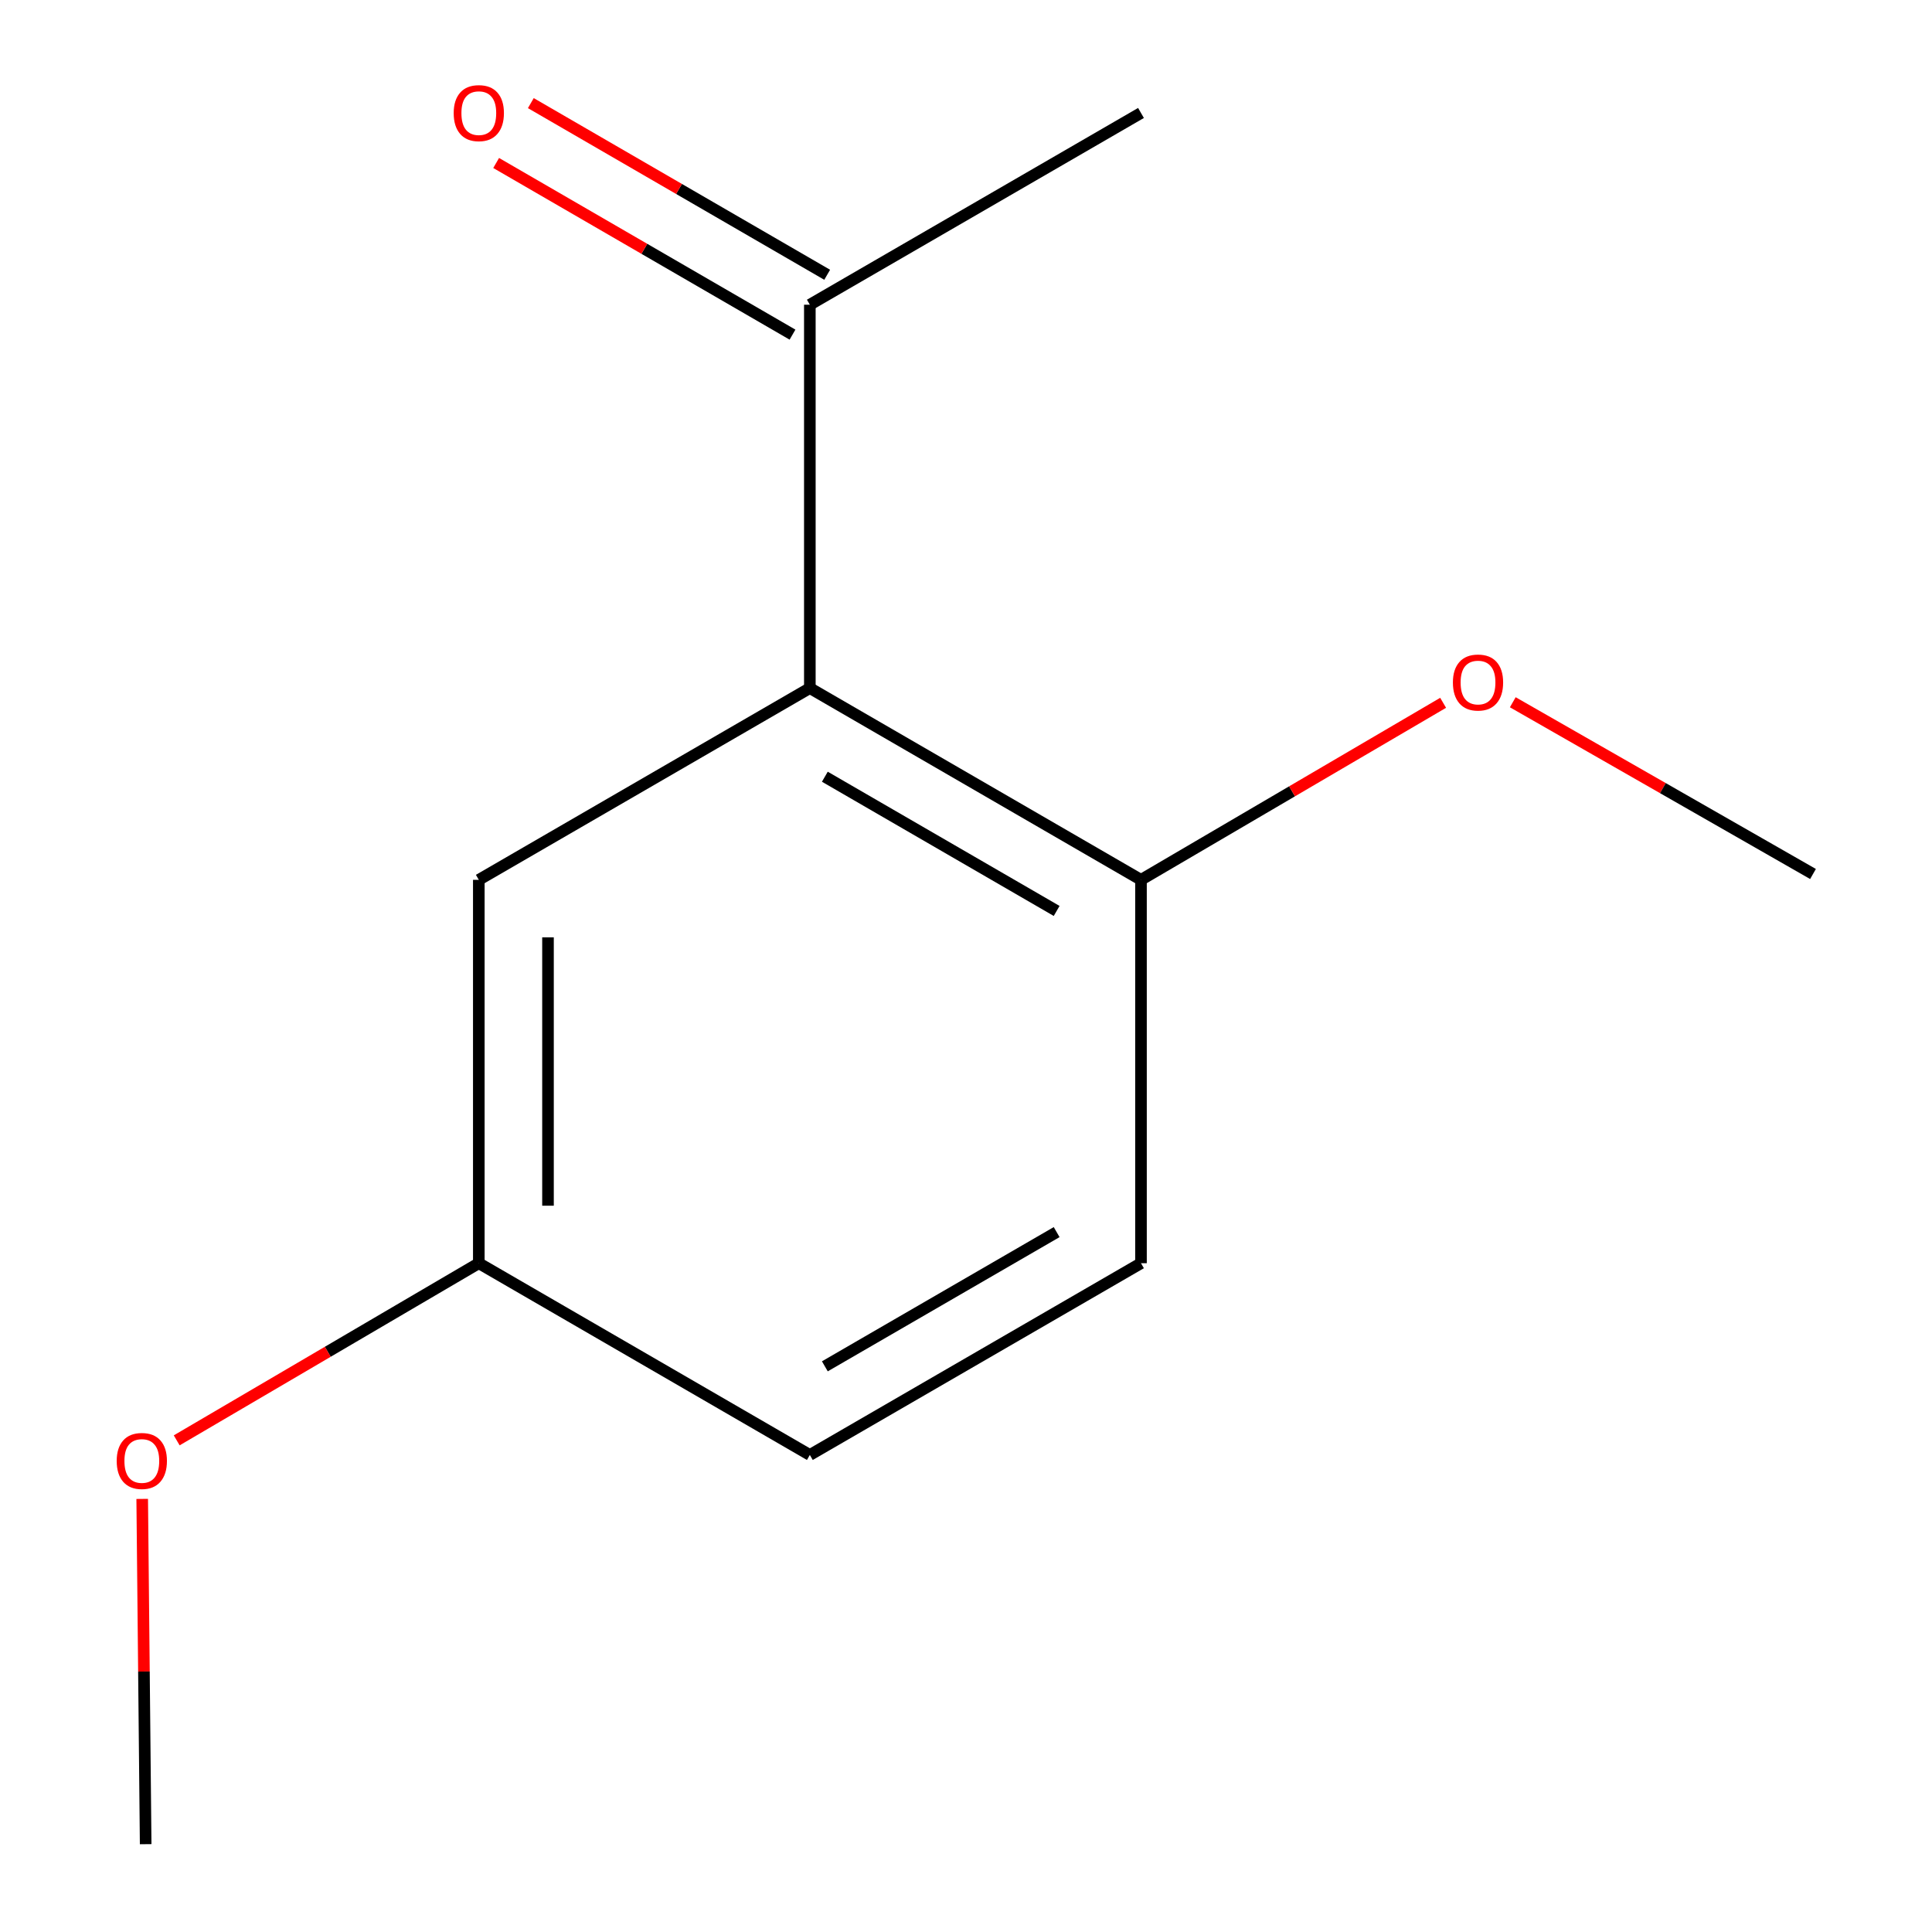 <?xml version='1.0' encoding='iso-8859-1'?>
<svg version='1.1' baseProfile='full'
              xmlns='http://www.w3.org/2000/svg'
                      xmlns:rdkit='http://www.rdkit.org/xml'
                      xmlns:xlink='http://www.w3.org/1999/xlink'
                  xml:space='preserve'
width='1000px' height='1000px' viewBox='0 0 1000 1000'>
<!-- END OF HEADER -->
<rect style='opacity:1.0;fill:#FFFFFF;stroke:none' width='1000' height='1000' x='0' y='0'> </rect>
<path class='bond-0' d='M 419.173,356.154 L 419.173,157.718' style='fill:none;fill-rule:evenodd;stroke:#000000;stroke-width:6px;stroke-linecap:butt;stroke-linejoin:miter;stroke-opacity:1' />
<path class='bond-1' d='M 419.173,356.154 L 590.574,455.402' style='fill:none;fill-rule:evenodd;stroke:#000000;stroke-width:6px;stroke-linecap:butt;stroke-linejoin:miter;stroke-opacity:1' />
<path class='bond-1' d='M 426.94,402.029 L 546.921,471.503' style='fill:none;fill-rule:evenodd;stroke:#000000;stroke-width:6px;stroke-linecap:butt;stroke-linejoin:miter;stroke-opacity:1' />
<path class='bond-2' d='M 419.173,356.154 L 247.832,455.402' style='fill:none;fill-rule:evenodd;stroke:#000000;stroke-width:6px;stroke-linecap:butt;stroke-linejoin:miter;stroke-opacity:1' />
<path class='bond-3' d='M 428.147,142.225 L 351.451,97.8' style='fill:none;fill-rule:evenodd;stroke:#000000;stroke-width:6px;stroke-linecap:butt;stroke-linejoin:miter;stroke-opacity:1' />
<path class='bond-3' d='M 351.451,97.8 L 274.756,53.375' style='fill:none;fill-rule:evenodd;stroke:#FF0000;stroke-width:6px;stroke-linecap:butt;stroke-linejoin:miter;stroke-opacity:1' />
<path class='bond-3' d='M 410.199,173.211 L 333.503,128.785' style='fill:none;fill-rule:evenodd;stroke:#000000;stroke-width:6px;stroke-linecap:butt;stroke-linejoin:miter;stroke-opacity:1' />
<path class='bond-3' d='M 333.503,128.785 L 256.808,84.36' style='fill:none;fill-rule:evenodd;stroke:#FF0000;stroke-width:6px;stroke-linecap:butt;stroke-linejoin:miter;stroke-opacity:1' />
<path class='bond-9' d='M 419.173,157.718 L 590.574,58.47' style='fill:none;fill-rule:evenodd;stroke:#000000;stroke-width:6px;stroke-linecap:butt;stroke-linejoin:miter;stroke-opacity:1' />
<path class='bond-4' d='M 590.574,455.402 L 590.574,653.838' style='fill:none;fill-rule:evenodd;stroke:#000000;stroke-width:6px;stroke-linecap:butt;stroke-linejoin:miter;stroke-opacity:1' />
<path class='bond-7' d='M 590.574,455.402 L 668.769,409.585' style='fill:none;fill-rule:evenodd;stroke:#000000;stroke-width:6px;stroke-linecap:butt;stroke-linejoin:miter;stroke-opacity:1' />
<path class='bond-7' d='M 668.769,409.585 L 746.964,363.769' style='fill:none;fill-rule:evenodd;stroke:#FF0000;stroke-width:6px;stroke-linecap:butt;stroke-linejoin:miter;stroke-opacity:1' />
<path class='bond-5' d='M 247.832,455.402 L 247.832,653.838' style='fill:none;fill-rule:evenodd;stroke:#000000;stroke-width:6px;stroke-linecap:butt;stroke-linejoin:miter;stroke-opacity:1' />
<path class='bond-5' d='M 283.64,485.167 L 283.64,624.072' style='fill:none;fill-rule:evenodd;stroke:#000000;stroke-width:6px;stroke-linecap:butt;stroke-linejoin:miter;stroke-opacity:1' />
<path class='bond-12' d='M 590.574,653.838 L 419.173,753.086' style='fill:none;fill-rule:evenodd;stroke:#000000;stroke-width:6px;stroke-linecap:butt;stroke-linejoin:miter;stroke-opacity:1' />
<path class='bond-12' d='M 546.921,637.737 L 426.94,707.211' style='fill:none;fill-rule:evenodd;stroke:#000000;stroke-width:6px;stroke-linecap:butt;stroke-linejoin:miter;stroke-opacity:1' />
<path class='bond-6' d='M 247.832,653.838 L 419.173,753.086' style='fill:none;fill-rule:evenodd;stroke:#000000;stroke-width:6px;stroke-linecap:butt;stroke-linejoin:miter;stroke-opacity:1' />
<path class='bond-8' d='M 247.832,653.838 L 169.647,699.68' style='fill:none;fill-rule:evenodd;stroke:#000000;stroke-width:6px;stroke-linecap:butt;stroke-linejoin:miter;stroke-opacity:1' />
<path class='bond-8' d='M 169.647,699.68 L 91.462,745.523' style='fill:none;fill-rule:evenodd;stroke:#FF0000;stroke-width:6px;stroke-linecap:butt;stroke-linejoin:miter;stroke-opacity:1' />
<path class='bond-10' d='M 783.012,363.483 L 860.711,407.931' style='fill:none;fill-rule:evenodd;stroke:#FF0000;stroke-width:6px;stroke-linecap:butt;stroke-linejoin:miter;stroke-opacity:1' />
<path class='bond-10' d='M 860.711,407.931 L 938.409,452.378' style='fill:none;fill-rule:evenodd;stroke:#000000;stroke-width:6px;stroke-linecap:butt;stroke-linejoin:miter;stroke-opacity:1' />
<path class='bond-11' d='M 73.605,775.831 L 74.5,865.188' style='fill:none;fill-rule:evenodd;stroke:#FF0000;stroke-width:6px;stroke-linecap:butt;stroke-linejoin:miter;stroke-opacity:1' />
<path class='bond-11' d='M 74.5,865.188 L 75.396,954.545' style='fill:none;fill-rule:evenodd;stroke:#000000;stroke-width:6px;stroke-linecap:butt;stroke-linejoin:miter;stroke-opacity:1' />
<path  class='atom-4' d='M 234.832 58.55
Q 234.832 51.75, 238.192 47.95
Q 241.552 44.15, 247.832 44.15
Q 254.112 44.15, 257.472 47.95
Q 260.832 51.75, 260.832 58.55
Q 260.832 65.43, 257.432 69.35
Q 254.032 73.23, 247.832 73.23
Q 241.592 73.23, 238.192 69.35
Q 234.832 65.47, 234.832 58.55
M 247.832 70.03
Q 252.152 70.03, 254.472 67.15
Q 256.832 64.23, 256.832 58.55
Q 256.832 52.99, 254.472 50.19
Q 252.152 47.35, 247.832 47.35
Q 243.512 47.35, 241.152 50.15
Q 238.832 52.95, 238.832 58.55
Q 238.832 64.27, 241.152 67.15
Q 243.512 70.03, 247.832 70.03
' fill='#FF0000'/>
<path  class='atom-8' d='M 752.019 353.27
Q 752.019 346.47, 755.379 342.67
Q 758.739 338.87, 765.019 338.87
Q 771.299 338.87, 774.659 342.67
Q 778.019 346.47, 778.019 353.27
Q 778.019 360.15, 774.619 364.07
Q 771.219 367.95, 765.019 367.95
Q 758.779 367.95, 755.379 364.07
Q 752.019 360.19, 752.019 353.27
M 765.019 364.75
Q 769.339 364.75, 771.659 361.87
Q 774.019 358.95, 774.019 353.27
Q 774.019 347.71, 771.659 344.91
Q 769.339 342.07, 765.019 342.07
Q 760.699 342.07, 758.339 344.87
Q 756.019 347.67, 756.019 353.27
Q 756.019 358.99, 758.339 361.87
Q 760.699 364.75, 765.019 364.75
' fill='#FF0000'/>
<path  class='atom-9' d='M 60.407 756.189
Q 60.407 749.389, 63.767 745.589
Q 67.127 741.789, 73.407 741.789
Q 79.687 741.789, 83.047 745.589
Q 86.407 749.389, 86.407 756.189
Q 86.407 763.069, 83.007 766.989
Q 79.607 770.869, 73.407 770.869
Q 67.167 770.869, 63.767 766.989
Q 60.407 763.109, 60.407 756.189
M 73.407 767.669
Q 77.727 767.669, 80.047 764.789
Q 82.407 761.869, 82.407 756.189
Q 82.407 750.629, 80.047 747.829
Q 77.727 744.989, 73.407 744.989
Q 69.087 744.989, 66.727 747.789
Q 64.407 750.589, 64.407 756.189
Q 64.407 761.909, 66.727 764.789
Q 69.087 767.669, 73.407 767.669
' fill='#FF0000'/>
</svg>
